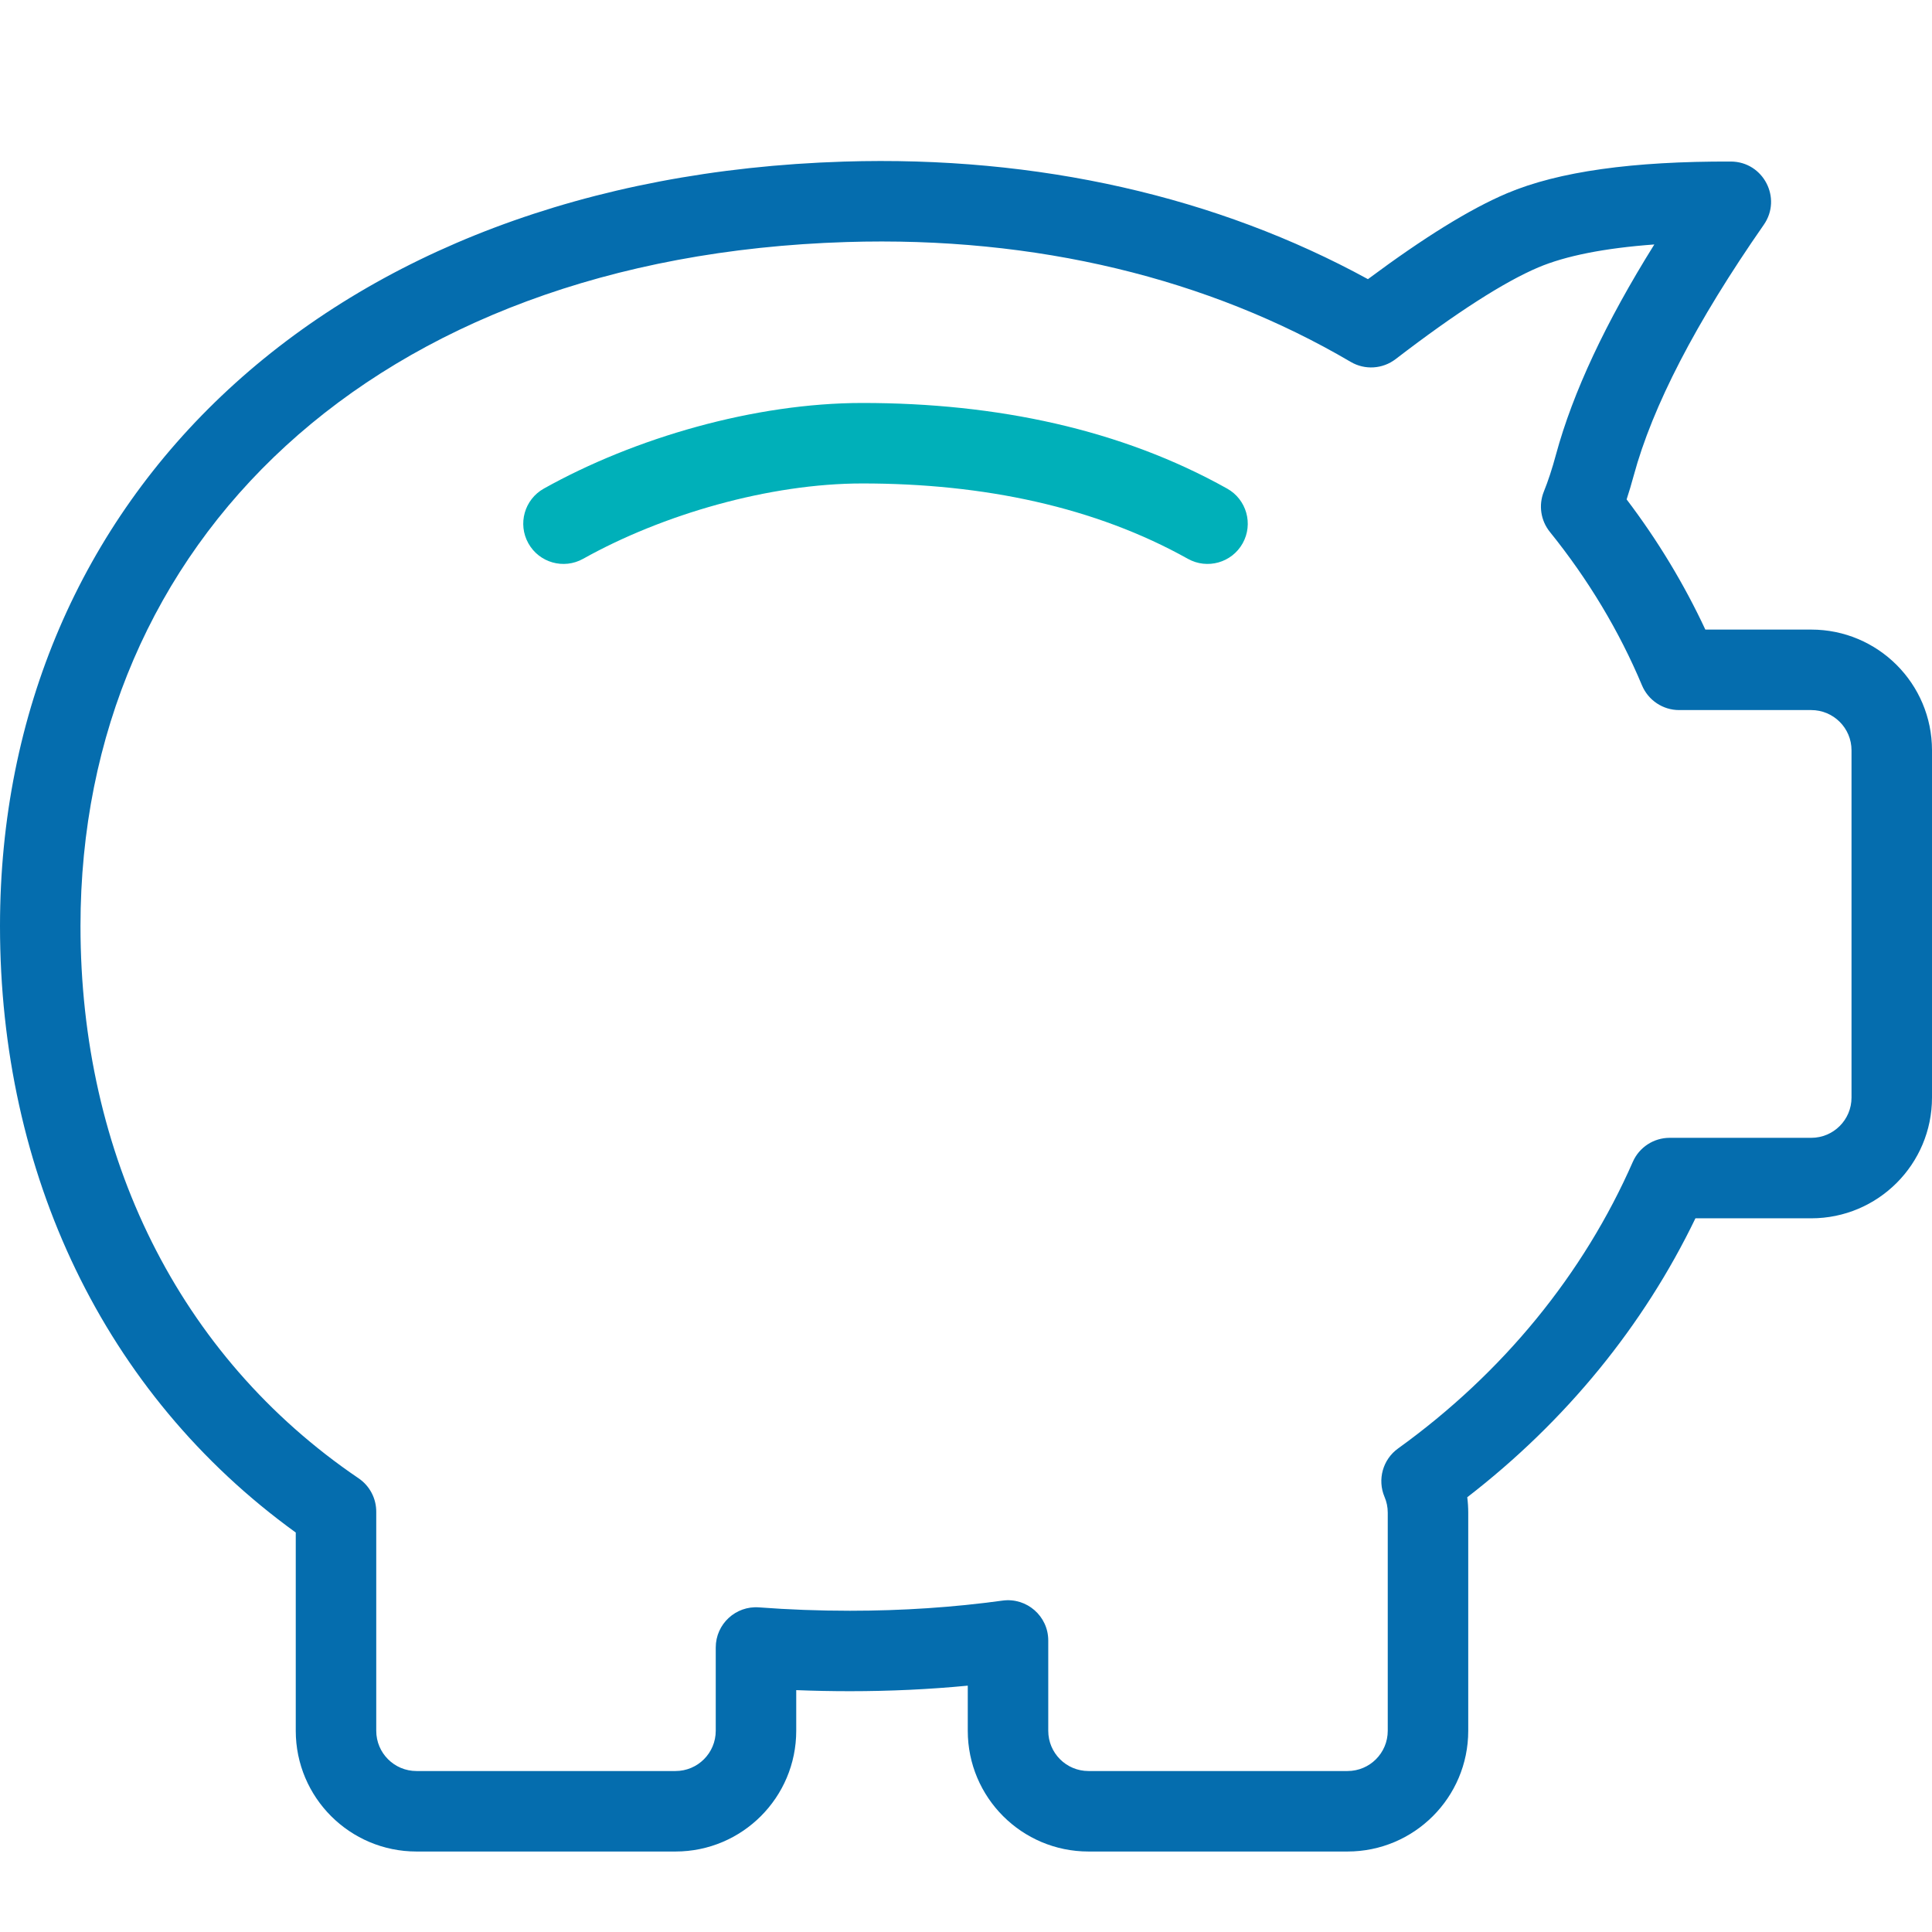 <?xml version="1.0" encoding="UTF-8"?>
<svg width="47px" height="47px" viewBox="0 0 47 47" version="1.1" xmlns="http://www.w3.org/2000/svg" xmlns:xlink="http://www.w3.org/1999/xlink">
    <title>A95B110C-18DA-44CA-AE6C-B83D8784E6CA@1x</title>
    <defs>
        <path d="M37.423,6.505 C36.596,6.856 35.43,7.601 33.952,8.736 C33.635,8.979 33.203,9.006 32.859,8.804 C29.414,6.779 25.212,5.743 20.593,5.888 C9.071,6.247 1.958,13.201 1.958,22.528 C1.958,28.088 4.33,32.982 8.724,35.963 C8.996,36.148 9.157,36.457 9.153,36.786 L9.153,42.105 C9.153,42.646 9.591,43.084 10.132,43.084 L16.433,43.084 C16.974,43.084 17.412,42.646 17.412,42.105 L17.412,40.079 C17.412,39.509 17.897,39.059 18.466,39.103 C19.183,39.157 19.92,39.185 20.677,39.185 C21.956,39.185 23.194,39.102 24.389,38.938 C24.977,38.858 25.501,39.315 25.501,39.908 L25.501,42.105 C25.501,42.646 25.939,43.084 26.48,43.084 L32.781,43.084 C33.322,43.084 33.76,42.646 33.76,42.105 L33.76,36.799 C33.76,36.664 33.733,36.535 33.682,36.416 C33.503,35.995 33.639,35.505 34.01,35.238 C36.573,33.391 38.527,30.986 39.721,28.266 C39.877,27.91 40.229,27.68 40.618,27.68 L44.062,27.68 C44.603,27.68 45.042,27.242 45.042,26.701 L45.042,18.252 C45.042,17.712 44.603,17.274 44.062,17.274 L40.848,17.274 C40.454,17.274 40.098,17.037 39.945,16.673 C39.392,15.354 38.638,14.097 37.704,12.94 C37.481,12.664 37.425,12.289 37.557,11.96 C37.661,11.702 37.76,11.402 37.852,11.06 C38.264,9.543 39.062,7.841 40.245,5.947 C39.029,6.036 38.085,6.225 37.423,6.505 Z M35.694,36.424 C35.71,36.547 35.718,36.673 35.718,36.799 L35.718,42.105 C35.718,43.727 34.403,45.042 32.781,45.042 L26.48,45.042 C24.858,45.042 23.543,43.727 23.543,42.105 L23.543,41.007 C22.609,41.097 21.653,41.142 20.677,41.142 C20.236,41.142 19.8,41.133 19.37,41.116 L19.37,42.105 C19.37,43.727 18.055,45.042 16.433,45.042 L10.132,45.042 C8.51,45.042 7.195,43.727 7.195,42.105 L7.195,37.282 C2.516,33.898 0,28.531 0,22.528 C0,12.12 7.975,4.323 20.532,3.931 C25.265,3.783 29.623,4.792 33.278,6.791 C34.64,5.778 35.76,5.084 36.659,4.703 C37.918,4.17 39.725,3.922 42.108,3.93 C42.897,3.933 43.359,4.821 42.908,5.468 C41.252,7.846 40.199,9.887 39.743,11.572 C39.688,11.774 39.631,11.966 39.571,12.149 C40.328,13.147 40.969,14.208 41.486,15.316 L44.062,15.316 C45.685,15.316 47,16.631 47,18.252 L47,26.701 C47,28.323 45.685,29.638 44.062,29.638 L41.245,29.638 C39.987,32.246 38.098,34.568 35.694,36.424 Z" id="path-1"></path>
    </defs>
    <g id="Second-Drafts-" stroke="none" stroke-width="1" fill="none" fill-rule="evenodd">
        <g id="CDOverview_OOBTA" transform="translate(-389, -3949)">
            <g id="Group-4" transform="translate(202, 3799)">
                <g id="Group" transform="translate(1, 90)">
                    <g id="06-finance/138-savings" transform="translate(186, 60)">
                        <rect id="view-box" x="0" y="0" width="47" height="47"></rect>
                        <mask id="mask-2" fill="white">
                            <use xlink:href="#path-1"></use>
                        </mask>
                        <use id="icon-color" fill="#056DAE" xlink:href="#path-1"></use>
                        <path d="M29.853,11.886 C30.325,12.15 30.494,12.746 30.23,13.218 C29.966,13.69 29.369,13.858 28.897,13.594 C26.645,12.335 23.94,11.761 20.98,11.761 C18.717,11.761 16.118,12.514 14.186,13.594 C13.714,13.858 13.118,13.69 12.854,13.218 C12.59,12.746 12.758,12.15 13.23,11.886 C15.44,10.65 18.363,9.803 20.98,9.803 C24.25,9.803 27.277,10.445 29.853,11.886 Z" id="Path" fill="#00B0B9"></path>
                    </g>
                </g>
            </g>
        </g>
    </g>
</svg>